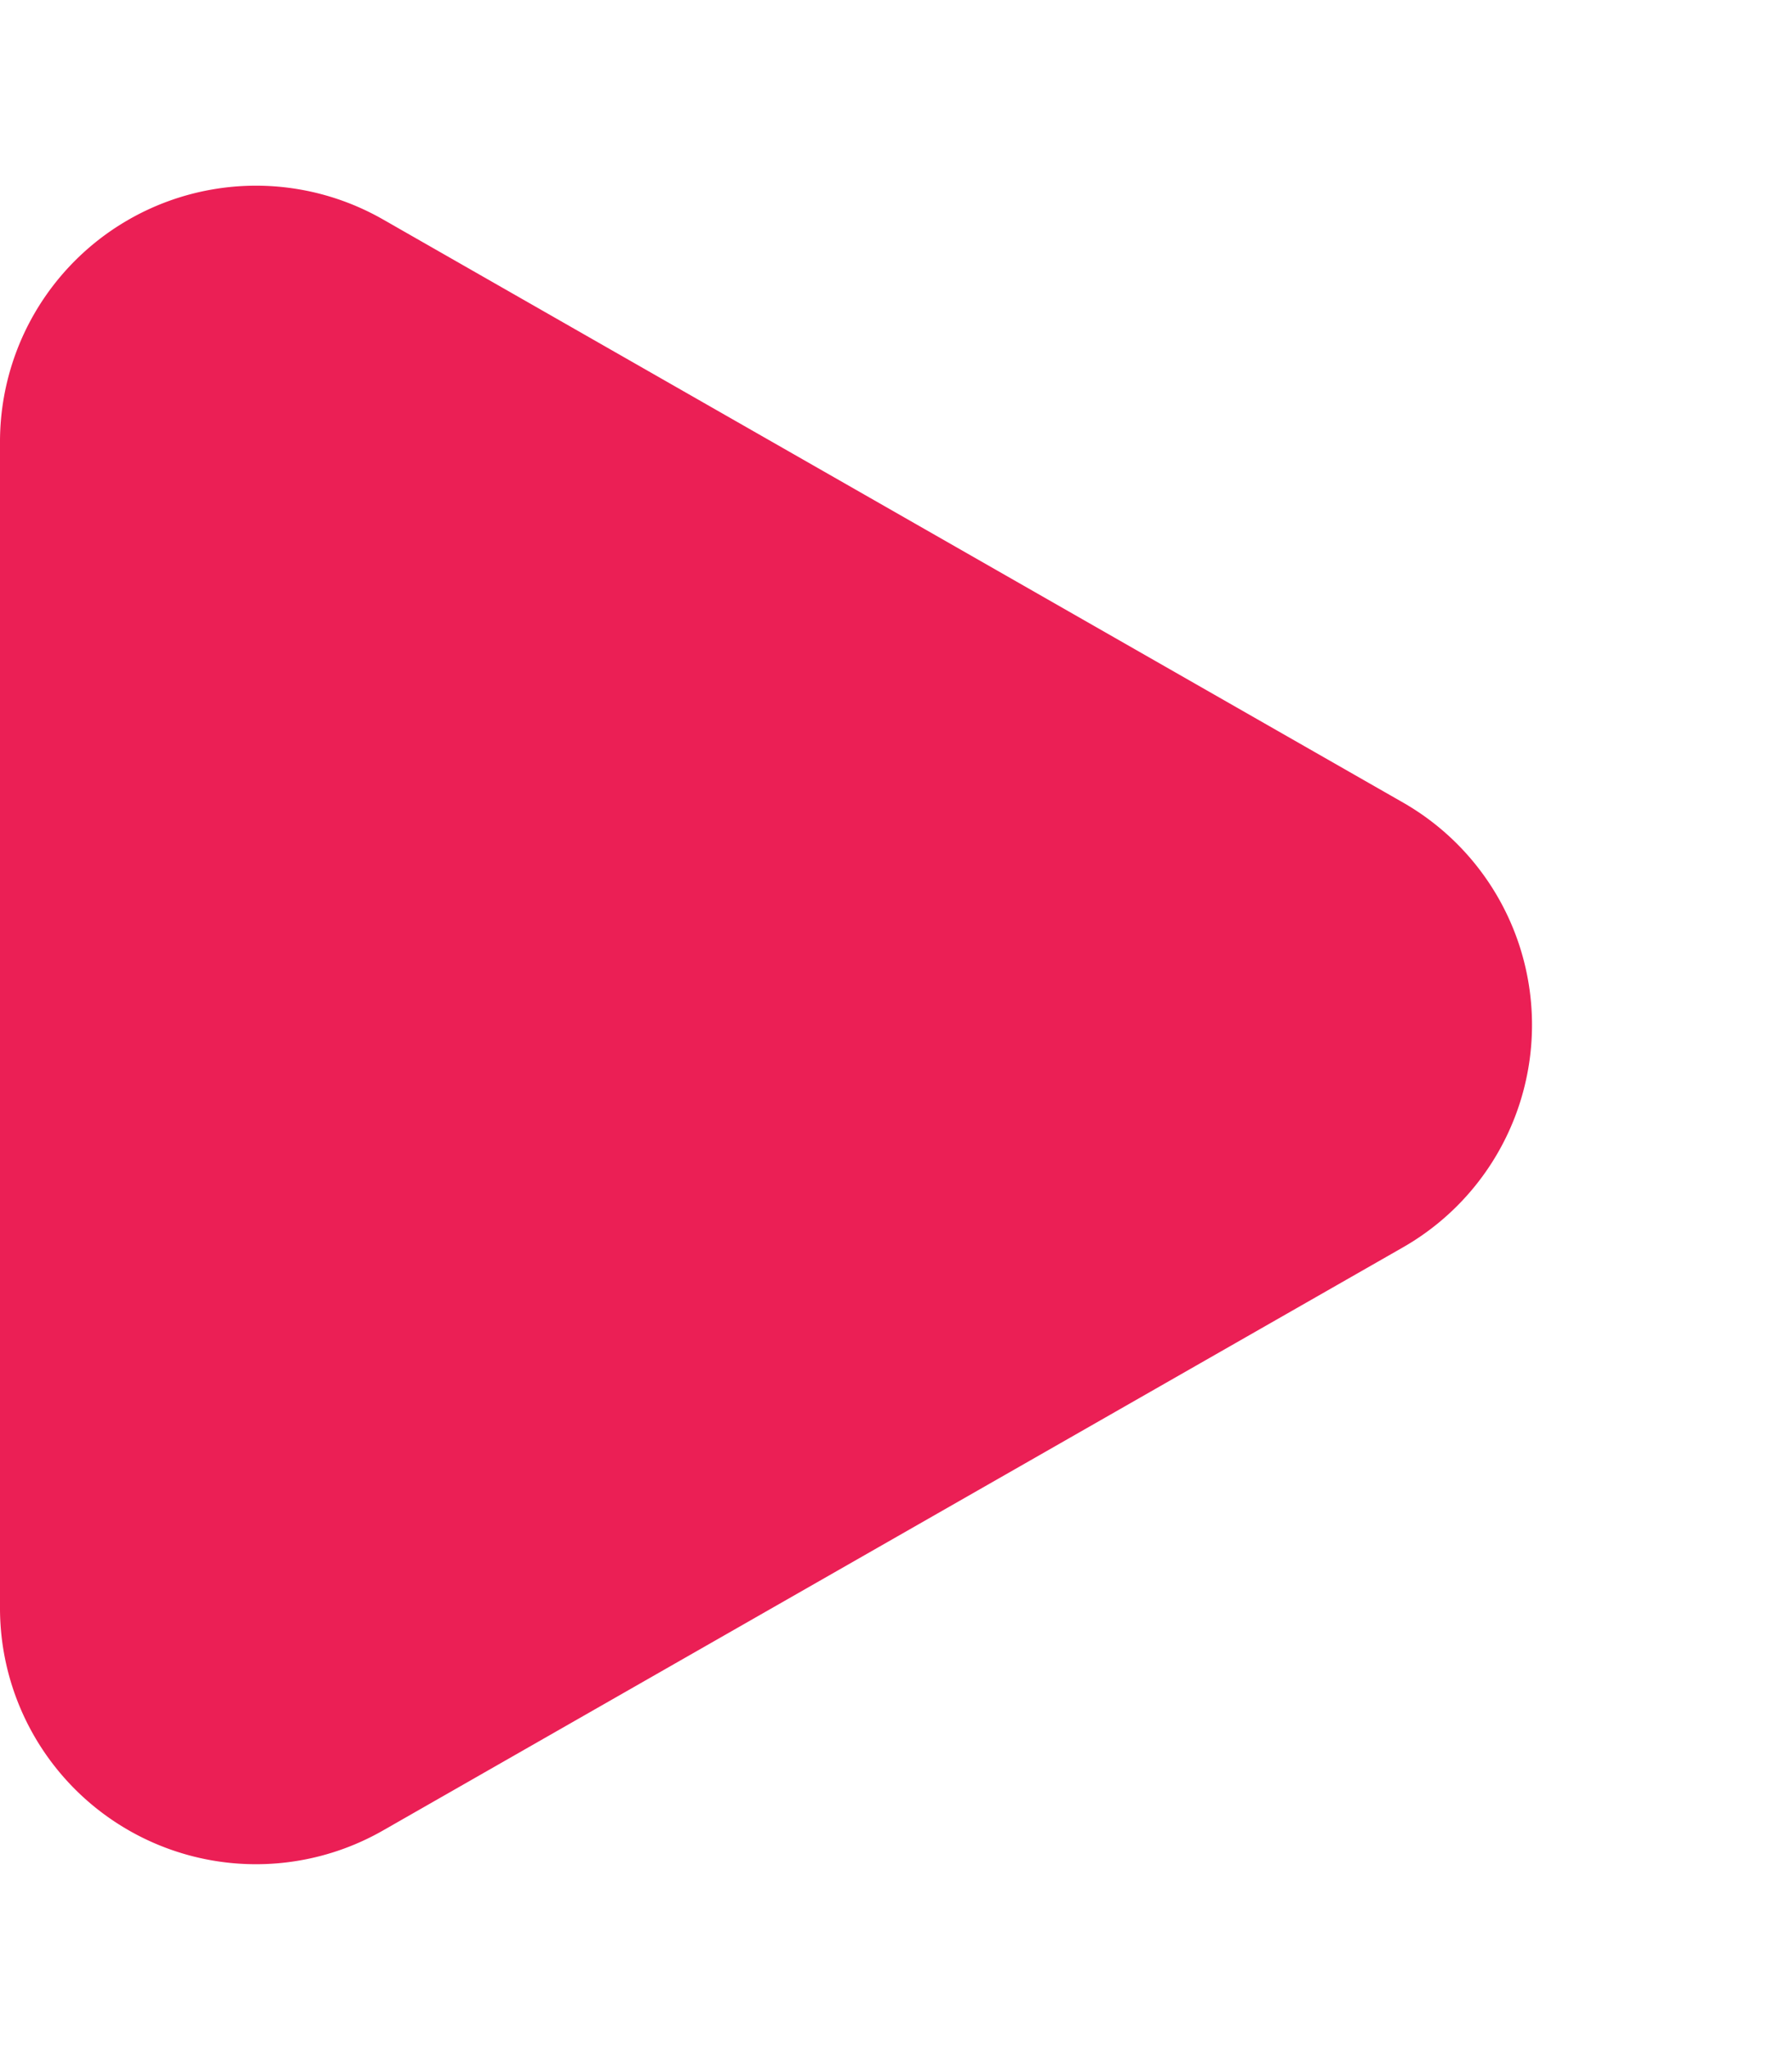 <svg xmlns="http://www.w3.org/2000/svg" width="21" height="24" viewBox="0 0 21 24">
  <path id="Polygon" d="M9.4,4.558a3,3,0,0,1,5.209,0l6.83,11.953A3,3,0,0,1,18.83,21H5.17a3,3,0,0,1-2.6-4.488Z" transform="translate(21) rotate(90)" fill="#EB1F55"/>
</svg>
